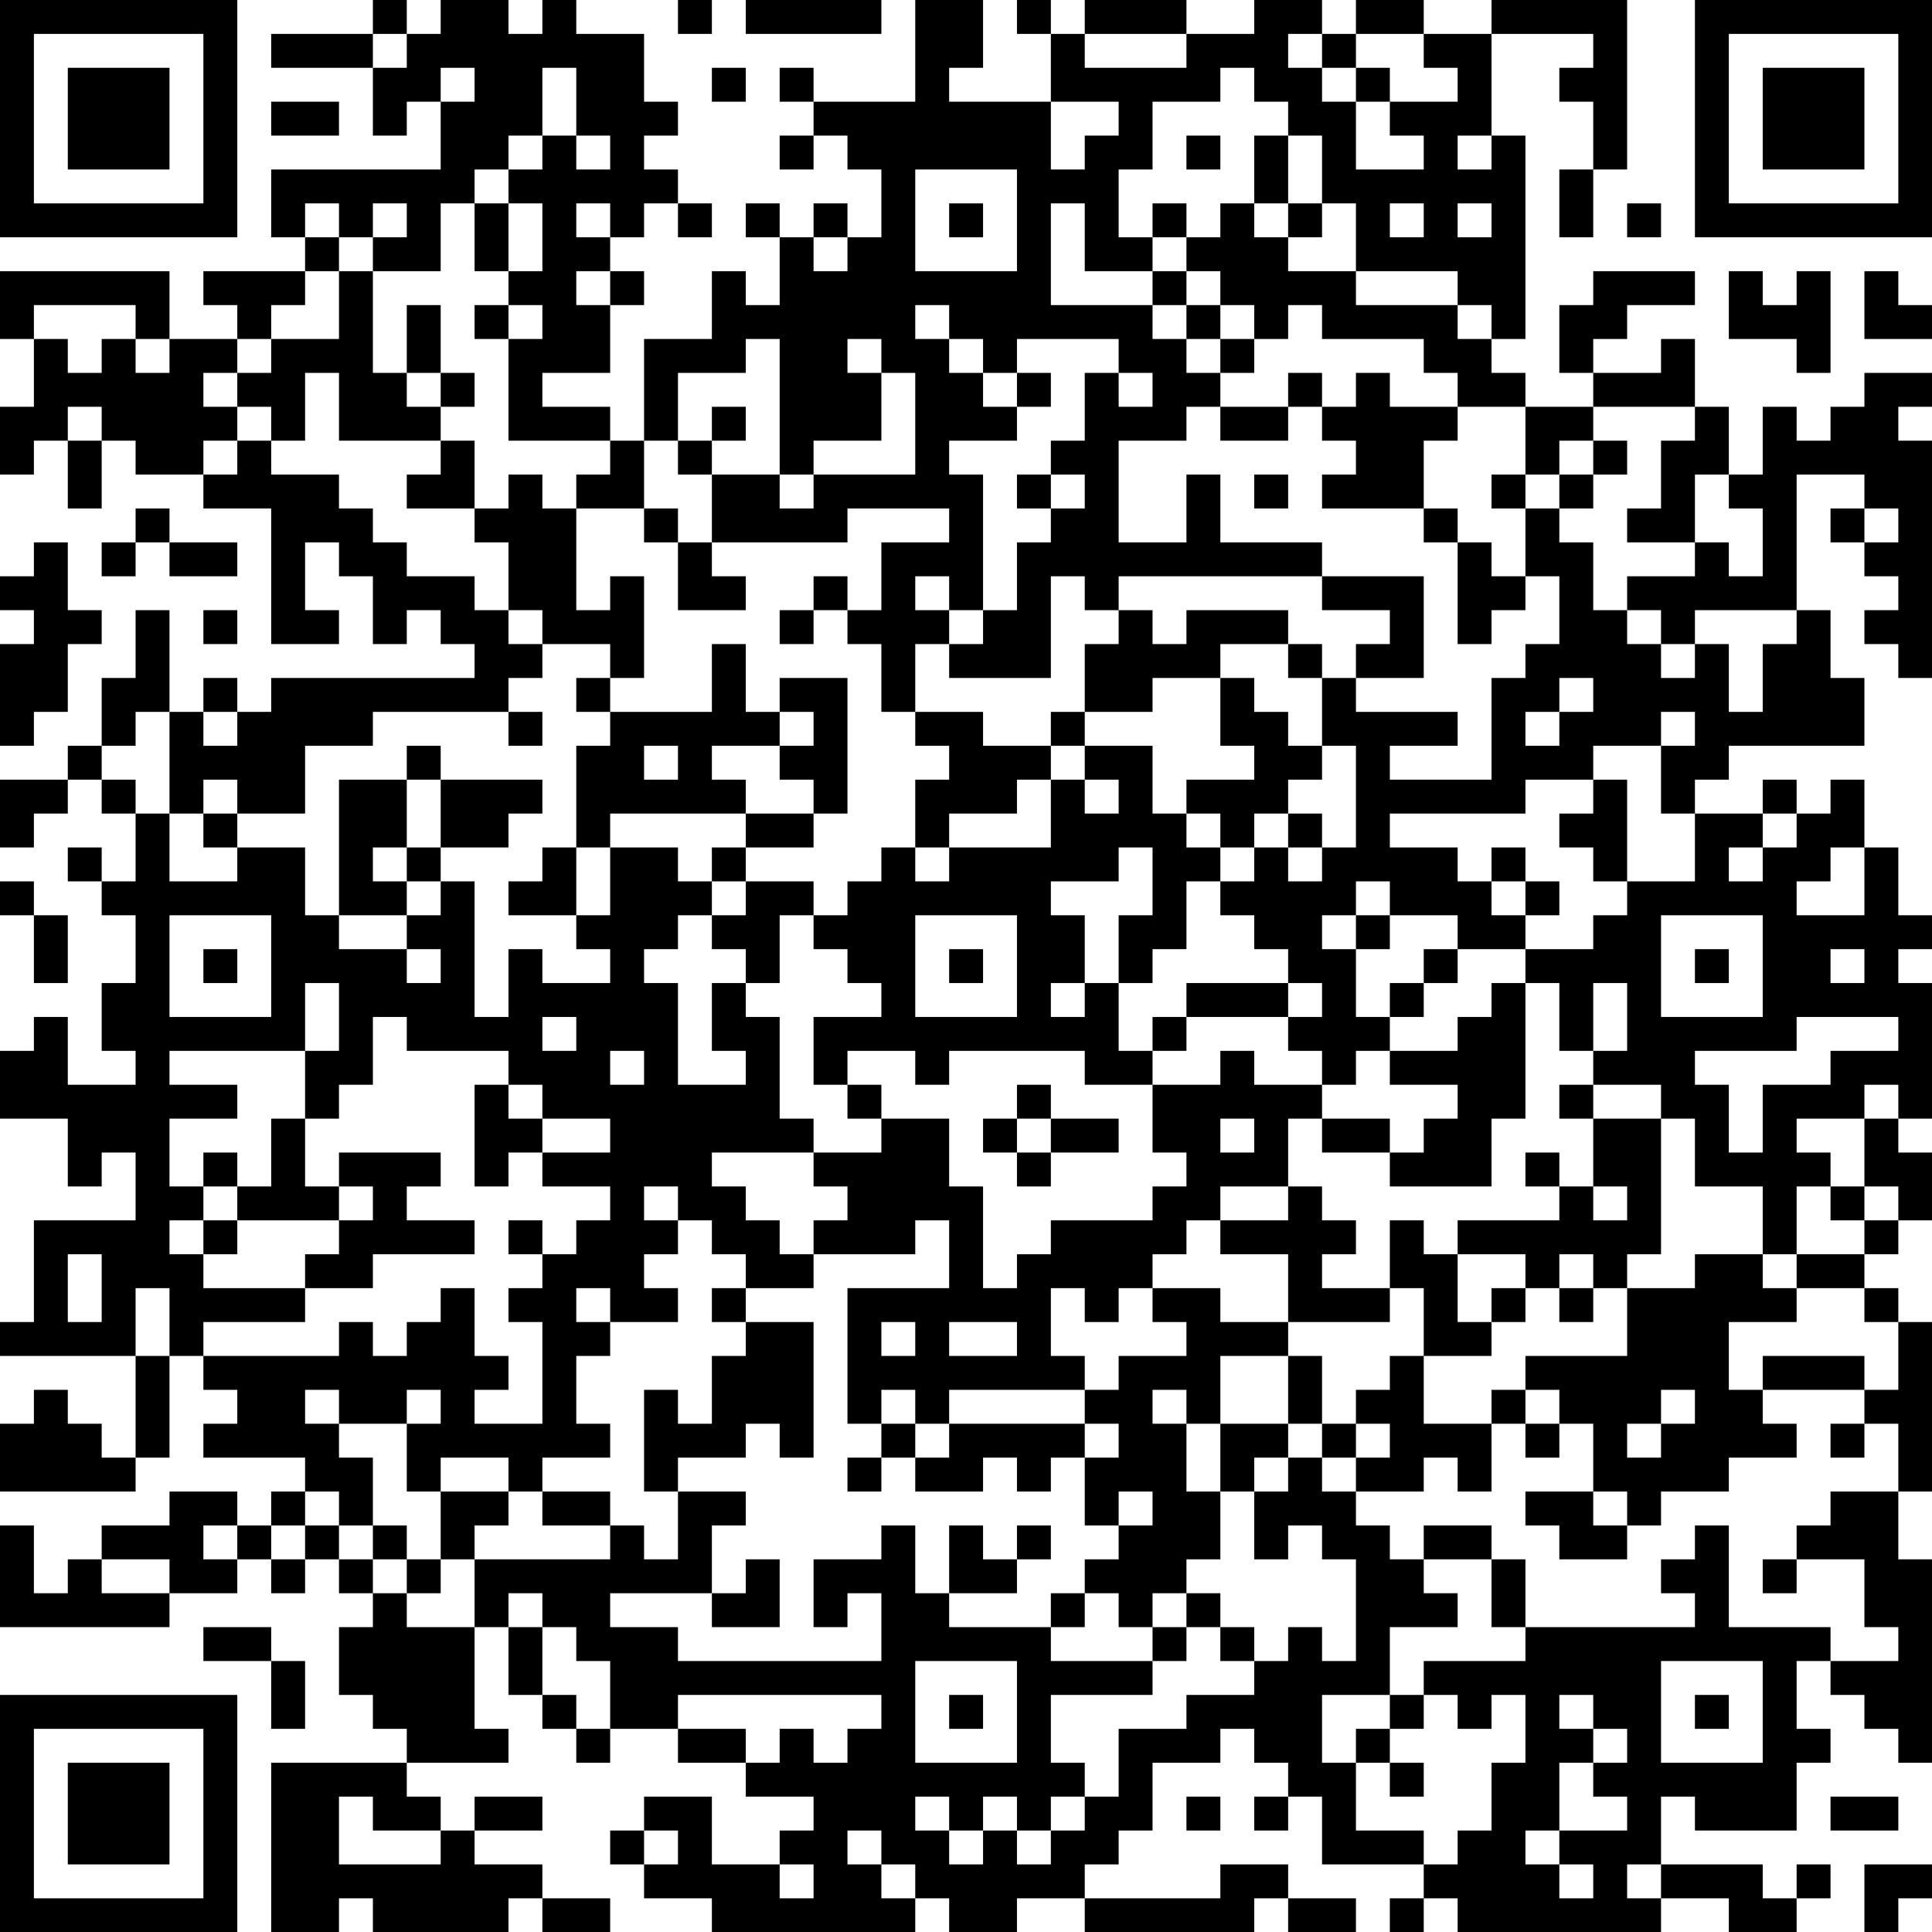 <?xml version="1.0" encoding="UTF-8"?>
<svg xmlns="http://www.w3.org/2000/svg" version="1.1" width="240" height="240" viewBox="0 0 240 240"><rect x="0" y="0" width="240" height="240" fill="#ffffff"/><g transform="scale(4.211)"><g transform="translate(0,0)"><path fill-rule="evenodd" d="M11 0L11 1L8 1L8 2L11 2L11 4L12 4L12 3L13 3L13 5L8 5L8 7L9 7L9 8L6 8L6 9L7 9L7 10L5 10L5 8L0 8L0 10L1 10L1 12L0 12L0 14L1 14L1 13L2 13L2 15L3 15L3 13L4 13L4 14L6 14L6 15L8 15L8 19L10 19L10 18L9 18L9 16L10 16L10 17L11 17L11 19L12 19L12 18L13 18L13 19L14 19L14 20L8 20L8 21L7 21L7 20L6 20L6 21L5 21L5 18L4 18L4 20L3 20L3 22L2 22L2 23L0 23L0 25L1 25L1 24L2 24L2 23L3 23L3 24L4 24L4 26L3 26L3 25L2 25L2 26L3 26L3 27L4 27L4 29L3 29L3 31L4 31L4 32L2 32L2 30L1 30L1 31L0 31L0 33L2 33L2 35L3 35L3 34L4 34L4 36L1 36L1 39L0 39L0 40L4 40L4 43L3 43L3 42L2 42L2 41L1 41L1 42L0 42L0 44L4 44L4 43L5 43L5 40L6 40L6 41L7 41L7 42L6 42L6 43L9 43L9 44L8 44L8 45L7 45L7 44L5 44L5 45L3 45L3 46L2 46L2 47L1 47L1 45L0 45L0 48L5 48L5 47L7 47L7 46L8 46L8 47L9 47L9 46L10 46L10 47L11 47L11 48L10 48L10 50L11 50L11 51L12 51L12 52L8 52L8 57L10 57L10 56L11 56L11 57L15 57L15 56L16 56L16 57L18 57L18 56L16 56L16 55L14 55L14 54L16 54L16 53L14 53L14 54L13 54L13 53L12 53L12 52L15 52L15 51L14 51L14 48L15 48L15 50L16 50L16 51L17 51L17 52L18 52L18 51L20 51L20 52L22 52L22 53L24 53L24 54L23 54L23 55L21 55L21 53L19 53L19 54L18 54L18 55L19 55L19 56L21 56L21 57L27 57L27 56L28 56L28 57L30 57L30 56L32 56L32 57L37 57L37 56L38 56L38 57L40 57L40 56L38 56L38 55L36 55L36 56L32 56L32 55L33 55L33 54L34 54L34 52L36 52L36 51L37 51L37 52L38 52L38 53L37 53L37 54L38 54L38 53L39 53L39 55L42 55L42 56L41 56L41 57L42 57L42 56L43 56L43 57L49 57L49 56L51 56L51 57L53 57L53 56L54 56L54 55L53 55L53 56L52 56L52 55L49 55L49 53L50 53L50 54L53 54L53 52L54 52L54 51L53 51L53 49L54 49L54 50L55 50L55 51L56 51L56 52L57 52L57 46L56 46L56 44L57 44L57 39L56 39L56 38L55 38L55 37L56 37L56 36L57 36L57 34L56 34L56 33L57 33L57 29L56 29L56 28L57 28L57 27L56 27L56 25L55 25L55 23L54 23L54 24L53 24L53 23L52 23L52 24L50 24L50 23L51 23L51 22L55 22L55 20L54 20L54 18L53 18L53 14L55 14L55 15L54 15L54 16L55 16L55 17L56 17L56 18L55 18L55 19L56 19L56 20L57 20L57 13L56 13L56 12L57 12L57 11L55 11L55 12L54 12L54 13L53 13L53 12L52 12L52 14L51 14L51 12L50 12L50 10L49 10L49 11L47 11L47 10L48 10L48 9L50 9L50 8L47 8L47 9L46 9L46 11L47 11L47 12L45 12L45 11L44 11L44 10L45 10L45 4L44 4L44 1L47 1L47 2L46 2L46 3L47 3L47 5L46 5L46 7L47 7L47 5L48 5L48 0L44 0L44 1L42 1L42 0L40 0L40 1L39 1L39 0L37 0L37 1L35 1L35 0L32 0L32 1L31 1L31 0L30 0L30 1L31 1L31 3L28 3L28 2L29 2L29 0L27 0L27 3L24 3L24 2L23 2L23 3L24 3L24 4L23 4L23 5L24 5L24 4L25 4L25 5L26 5L26 7L25 7L25 6L24 6L24 7L23 7L23 6L22 6L22 7L23 7L23 9L22 9L22 8L21 8L21 10L19 10L19 13L18 13L18 12L16 12L16 11L18 11L18 9L19 9L19 8L18 8L18 7L19 7L19 6L20 6L20 7L21 7L21 6L20 6L20 5L19 5L19 4L20 4L20 3L19 3L19 1L17 1L17 0L16 0L16 1L15 1L15 0L13 0L13 1L12 1L12 0ZM20 0L20 1L21 1L21 0ZM22 0L22 1L26 1L26 0ZM11 1L11 2L12 2L12 1ZM32 1L32 2L35 2L35 1ZM38 1L38 2L39 2L39 3L40 3L40 5L42 5L42 4L41 4L41 3L43 3L43 2L42 2L42 1L40 1L40 2L39 2L39 1ZM13 2L13 3L14 3L14 2ZM16 2L16 4L15 4L15 5L14 5L14 6L13 6L13 8L11 8L11 7L12 7L12 6L11 6L11 7L10 7L10 6L9 6L9 7L10 7L10 8L9 8L9 9L8 9L8 10L7 10L7 11L6 11L6 12L7 12L7 13L6 13L6 14L7 14L7 13L8 13L8 14L10 14L10 15L11 15L11 16L12 16L12 17L14 17L14 18L15 18L15 19L16 19L16 20L15 20L15 21L11 21L11 22L9 22L9 24L7 24L7 23L6 23L6 24L5 24L5 21L4 21L4 22L3 22L3 23L4 23L4 24L5 24L5 26L7 26L7 25L9 25L9 27L10 27L10 28L12 28L12 29L13 29L13 28L12 28L12 27L13 27L13 26L14 26L14 30L15 30L15 28L16 28L16 29L18 29L18 28L17 28L17 27L18 27L18 25L20 25L20 26L21 26L21 27L20 27L20 28L19 28L19 29L20 29L20 32L22 32L22 31L21 31L21 29L22 29L22 30L23 30L23 33L24 33L24 34L21 34L21 35L22 35L22 36L23 36L23 37L24 37L24 38L22 38L22 37L21 37L21 36L20 36L20 35L19 35L19 36L20 36L20 37L19 37L19 38L20 38L20 39L18 39L18 38L17 38L17 39L18 39L18 40L17 40L17 42L18 42L18 43L16 43L16 44L15 44L15 43L13 43L13 44L12 44L12 42L13 42L13 41L12 41L12 42L10 42L10 41L9 41L9 42L10 42L10 43L11 43L11 45L10 45L10 44L9 44L9 45L8 45L8 46L9 46L9 45L10 45L10 46L11 46L11 47L12 47L12 48L14 48L14 46L18 46L18 45L19 45L19 46L20 46L20 44L22 44L22 45L21 45L21 47L18 47L18 48L20 48L20 49L26 49L26 47L25 47L25 48L24 48L24 46L26 46L26 45L27 45L27 47L28 47L28 48L31 48L31 49L34 49L34 50L31 50L31 52L32 52L32 53L31 53L31 54L30 54L30 53L29 53L29 54L28 54L28 53L27 53L27 54L28 54L28 55L29 55L29 54L30 54L30 55L31 55L31 54L32 54L32 53L33 53L33 51L35 51L35 50L37 50L37 49L38 49L38 48L39 48L39 49L40 49L40 46L39 46L39 45L38 45L38 46L37 46L37 44L38 44L38 43L39 43L39 44L40 44L40 45L41 45L41 46L42 46L42 47L43 47L43 48L41 48L41 50L39 50L39 52L40 52L40 54L42 54L42 55L43 55L43 54L44 54L44 52L45 52L45 50L44 50L44 51L43 51L43 50L42 50L42 49L45 49L45 48L50 48L50 47L49 47L49 46L50 46L50 45L51 45L51 48L54 48L54 49L56 49L56 48L55 48L55 46L53 46L53 45L54 45L54 44L56 44L56 42L55 42L55 41L56 41L56 39L55 39L55 38L53 38L53 37L55 37L55 36L56 36L56 35L55 35L55 33L56 33L56 32L55 32L55 33L53 33L53 34L54 34L54 35L53 35L53 37L52 37L52 35L50 35L50 33L49 33L49 32L47 32L47 31L48 31L48 29L47 29L47 31L46 31L46 29L45 29L45 28L47 28L47 27L48 27L48 26L50 26L50 24L49 24L49 22L50 22L50 21L49 21L49 22L47 22L47 23L45 23L45 24L41 24L41 25L43 25L43 26L44 26L44 27L45 27L45 28L43 28L43 27L41 27L41 26L40 26L40 27L39 27L39 28L40 28L40 30L41 30L41 31L40 31L40 32L39 32L39 31L38 31L38 30L39 30L39 29L38 29L38 28L37 28L37 27L36 27L36 26L37 26L37 25L38 25L38 26L39 26L39 25L40 25L40 22L39 22L39 20L40 20L40 21L43 21L43 22L41 22L41 23L44 23L44 20L45 20L45 19L46 19L46 17L45 17L45 15L46 15L46 16L47 16L47 18L48 18L48 19L49 19L49 20L50 20L50 19L51 19L51 21L52 21L52 19L53 19L53 18L50 18L50 19L49 19L49 18L48 18L48 17L50 17L50 16L51 16L51 17L52 17L52 15L51 15L51 14L50 14L50 16L48 16L48 15L49 15L49 13L50 13L50 12L47 12L47 13L46 13L46 14L45 14L45 12L43 12L43 11L42 11L42 10L39 10L39 9L38 9L38 10L37 10L37 9L36 9L36 8L35 8L35 7L36 7L36 6L37 6L37 7L38 7L38 8L40 8L40 9L43 9L43 10L44 10L44 9L43 9L43 8L40 8L40 6L39 6L39 4L38 4L38 3L37 3L37 2L36 2L36 3L34 3L34 5L33 5L33 7L34 7L34 8L32 8L32 6L31 6L31 9L34 9L34 10L35 10L35 11L36 11L36 12L35 12L35 13L33 13L33 16L35 16L35 14L36 14L36 16L39 16L39 17L33 17L33 18L32 18L32 17L31 17L31 20L28 20L28 19L29 19L29 18L30 18L30 16L31 16L31 15L32 15L32 14L31 14L31 13L32 13L32 11L33 11L33 12L34 12L34 11L33 11L33 10L30 10L30 11L29 11L29 10L28 10L28 9L27 9L27 10L28 10L28 11L29 11L29 12L30 12L30 13L28 13L28 14L29 14L29 18L28 18L28 17L27 17L27 18L28 18L28 19L27 19L27 21L26 21L26 19L25 19L25 18L26 18L26 16L28 16L28 15L25 15L25 16L21 16L21 14L23 14L23 15L24 15L24 14L27 14L27 11L26 11L26 10L25 10L25 11L26 11L26 13L24 13L24 14L23 14L23 10L22 10L22 11L20 11L20 13L19 13L19 15L17 15L17 14L18 14L18 13L15 13L15 10L16 10L16 9L15 9L15 8L16 8L16 6L15 6L15 5L16 5L16 4L17 4L17 5L18 5L18 4L17 4L17 2ZM21 2L21 3L22 3L22 2ZM40 2L40 3L41 3L41 2ZM8 3L8 4L10 4L10 3ZM31 3L31 5L32 5L32 4L33 4L33 3ZM35 4L35 5L36 5L36 4ZM37 4L37 6L38 6L38 7L39 7L39 6L38 6L38 4ZM43 4L43 5L44 5L44 4ZM27 5L27 8L30 8L30 5ZM14 6L14 8L15 8L15 6ZM17 6L17 7L18 7L18 6ZM28 6L28 7L29 7L29 6ZM34 6L34 7L35 7L35 6ZM41 6L41 7L42 7L42 6ZM43 6L43 7L44 7L44 6ZM48 6L48 7L49 7L49 6ZM24 7L24 8L25 8L25 7ZM10 8L10 10L8 10L8 11L7 11L7 12L8 12L8 13L9 13L9 11L10 11L10 13L13 13L13 14L12 14L12 15L14 15L14 16L15 16L15 18L16 18L16 19L18 19L18 20L17 20L17 21L18 21L18 22L17 22L17 25L16 25L16 26L15 26L15 27L17 27L17 25L18 25L18 24L22 24L22 25L21 25L21 26L22 26L22 27L21 27L21 28L22 28L22 29L23 29L23 27L24 27L24 28L25 28L25 29L26 29L26 30L24 30L24 32L25 32L25 33L26 33L26 34L24 34L24 35L25 35L25 36L24 36L24 37L27 37L27 36L28 36L28 38L25 38L25 42L26 42L26 43L25 43L25 44L26 44L26 43L27 43L27 44L29 44L29 43L30 43L30 44L31 44L31 43L32 43L32 45L33 45L33 46L32 46L32 47L31 47L31 48L32 48L32 47L33 47L33 48L34 48L34 49L35 49L35 48L36 48L36 49L37 49L37 48L36 48L36 47L35 47L35 46L36 46L36 44L37 44L37 43L38 43L38 42L39 42L39 43L40 43L40 44L42 44L42 43L43 43L43 44L44 44L44 42L45 42L45 43L46 43L46 42L47 42L47 44L45 44L45 45L46 45L46 46L48 46L48 45L49 45L49 44L51 44L51 43L53 43L53 42L52 42L52 41L55 41L55 40L52 40L52 41L51 41L51 39L53 39L53 38L52 38L52 37L50 37L50 38L48 38L48 37L49 37L49 33L47 33L47 32L46 32L46 33L47 33L47 35L46 35L46 34L45 34L45 35L46 35L46 36L43 36L43 37L42 37L42 36L41 36L41 38L39 38L39 37L40 37L40 36L39 36L39 35L38 35L38 33L39 33L39 34L41 34L41 35L44 35L44 33L45 33L45 29L44 29L44 30L43 30L43 31L41 31L41 32L43 32L43 33L42 33L42 34L41 34L41 33L39 33L39 32L37 32L37 31L36 31L36 32L34 32L34 31L35 31L35 30L38 30L38 29L35 29L35 30L34 30L34 31L33 31L33 29L34 29L34 28L35 28L35 26L36 26L36 25L37 25L37 24L38 24L38 25L39 25L39 24L38 24L38 23L39 23L39 22L38 22L38 21L37 21L37 20L36 20L36 19L38 19L38 20L39 20L39 19L38 19L38 18L35 18L35 19L34 19L34 18L33 18L33 19L32 19L32 21L31 21L31 22L29 22L29 21L27 21L27 22L28 22L28 23L27 23L27 25L26 25L26 26L25 26L25 27L24 27L24 26L22 26L22 25L24 25L24 24L25 24L25 20L23 20L23 21L22 21L22 19L21 19L21 21L18 21L18 20L19 20L19 17L18 17L18 18L17 18L17 15L16 15L16 14L15 14L15 15L14 15L14 13L13 13L13 12L14 12L14 11L13 11L13 9L12 9L12 11L11 11L11 8ZM17 8L17 9L18 9L18 8ZM34 8L34 9L35 9L35 10L36 10L36 11L37 11L37 10L36 10L36 9L35 9L35 8ZM51 8L51 10L53 10L53 11L54 11L54 8L53 8L53 9L52 9L52 8ZM55 8L55 10L57 10L57 9L56 9L56 8ZM1 9L1 10L2 10L2 11L3 11L3 10L4 10L4 11L5 11L5 10L4 10L4 9ZM14 9L14 10L15 10L15 9ZM12 11L12 12L13 12L13 11ZM30 11L30 12L31 12L31 11ZM38 11L38 12L36 12L36 13L38 13L38 12L39 12L39 13L40 13L40 14L39 14L39 15L42 15L42 16L43 16L43 19L44 19L44 18L45 18L45 17L44 17L44 16L43 16L43 15L42 15L42 13L43 13L43 12L41 12L41 11L40 11L40 12L39 12L39 11ZM2 12L2 13L3 13L3 12ZM21 12L21 13L20 13L20 14L21 14L21 13L22 13L22 12ZM47 13L47 14L46 14L46 15L47 15L47 14L48 14L48 13ZM30 14L30 15L31 15L31 14ZM37 14L37 15L38 15L38 14ZM44 14L44 15L45 15L45 14ZM4 15L4 16L3 16L3 17L4 17L4 16L5 16L5 17L7 17L7 16L5 16L5 15ZM19 15L19 16L20 16L20 18L22 18L22 17L21 17L21 16L20 16L20 15ZM55 15L55 16L56 16L56 15ZM1 16L1 17L0 17L0 18L1 18L1 19L0 19L0 22L1 22L1 21L2 21L2 19L3 19L3 18L2 18L2 16ZM24 17L24 18L23 18L23 19L24 19L24 18L25 18L25 17ZM39 17L39 18L41 18L41 19L40 19L40 20L42 20L42 17ZM6 18L6 19L7 19L7 18ZM34 20L34 21L32 21L32 22L31 22L31 23L30 23L30 24L28 24L28 25L27 25L27 26L28 26L28 25L31 25L31 23L32 23L32 24L33 24L33 23L32 23L32 22L34 22L34 24L35 24L35 25L36 25L36 24L35 24L35 23L37 23L37 22L36 22L36 20ZM46 20L46 21L45 21L45 22L46 22L46 21L47 21L47 20ZM6 21L6 22L7 22L7 21ZM15 21L15 22L16 22L16 21ZM23 21L23 22L21 22L21 23L22 23L22 24L24 24L24 23L23 23L23 22L24 22L24 21ZM12 22L12 23L10 23L10 27L12 27L12 26L13 26L13 25L15 25L15 24L16 24L16 23L13 23L13 22ZM19 22L19 23L20 23L20 22ZM12 23L12 25L11 25L11 26L12 26L12 25L13 25L13 23ZM47 23L47 24L46 24L46 25L47 25L47 26L48 26L48 23ZM6 24L6 25L7 25L7 24ZM52 24L52 25L51 25L51 26L52 26L52 25L53 25L53 24ZM33 25L33 26L31 26L31 27L32 27L32 29L31 29L31 30L32 30L32 29L33 29L33 27L34 27L34 25ZM44 25L44 26L45 26L45 27L46 27L46 26L45 26L45 25ZM54 25L54 26L53 26L53 27L55 27L55 25ZM0 26L0 27L1 27L1 29L2 29L2 27L1 27L1 26ZM5 27L5 30L8 30L8 27ZM27 27L27 30L30 30L30 27ZM40 27L40 28L41 28L41 27ZM49 27L49 30L52 30L52 27ZM6 28L6 29L7 29L7 28ZM28 28L28 29L29 29L29 28ZM42 28L42 29L41 29L41 30L42 30L42 29L43 29L43 28ZM50 28L50 29L51 29L51 28ZM54 28L54 29L55 29L55 28ZM9 29L9 31L5 31L5 32L7 32L7 33L5 33L5 35L6 35L6 36L5 36L5 37L6 37L6 38L9 38L9 39L6 39L6 40L10 40L10 39L11 39L11 40L12 40L12 39L13 39L13 38L14 38L14 40L15 40L15 41L14 41L14 42L16 42L16 39L15 39L15 38L16 38L16 37L17 37L17 36L18 36L18 35L16 35L16 34L18 34L18 33L16 33L16 32L15 32L15 31L12 31L12 30L11 30L11 32L10 32L10 33L9 33L9 31L10 31L10 29ZM16 30L16 31L17 31L17 30ZM53 30L53 31L50 31L50 32L51 32L51 34L52 34L52 32L54 32L54 31L56 31L56 30ZM18 31L18 32L19 32L19 31ZM25 31L25 32L26 32L26 33L28 33L28 35L29 35L29 38L30 38L30 37L31 37L31 36L34 36L34 35L35 35L35 34L34 34L34 32L32 32L32 31L28 31L28 32L27 32L27 31ZM14 32L14 35L15 35L15 34L16 34L16 33L15 33L15 32ZM30 32L30 33L29 33L29 34L30 34L30 35L31 35L31 34L33 34L33 33L31 33L31 32ZM8 33L8 35L7 35L7 34L6 34L6 35L7 35L7 36L6 36L6 37L7 37L7 36L10 36L10 37L9 37L9 38L11 38L11 37L14 37L14 36L12 36L12 35L13 35L13 34L10 34L10 35L9 35L9 33ZM30 33L30 34L31 34L31 33ZM36 33L36 34L37 34L37 33ZM10 35L10 36L11 36L11 35ZM36 35L36 36L35 36L35 37L34 37L34 38L33 38L33 39L32 39L32 38L31 38L31 40L32 40L32 41L28 41L28 42L27 42L27 41L26 41L26 42L27 42L27 43L28 43L28 42L32 42L32 43L33 43L33 42L32 42L32 41L33 41L33 40L35 40L35 39L34 39L34 38L36 38L36 39L38 39L38 40L36 40L36 42L35 42L35 41L34 41L34 42L35 42L35 44L36 44L36 42L38 42L38 40L39 40L39 42L40 42L40 43L41 43L41 42L40 42L40 41L41 41L41 40L42 40L42 42L44 42L44 41L45 41L45 42L46 42L46 41L45 41L45 40L48 40L48 38L47 38L47 37L46 37L46 38L45 38L45 37L43 37L43 39L44 39L44 40L42 40L42 38L41 38L41 39L38 39L38 37L36 37L36 36L38 36L38 35ZM47 35L47 36L48 36L48 35ZM54 35L54 36L55 36L55 35ZM15 36L15 37L16 37L16 36ZM2 37L2 39L3 39L3 37ZM4 38L4 40L5 40L5 38ZM21 38L21 39L22 39L22 40L21 40L21 42L20 42L20 41L19 41L19 44L20 44L20 43L22 43L22 42L23 42L23 43L24 43L24 39L22 39L22 38ZM44 38L44 39L45 39L45 38ZM46 38L46 39L47 39L47 38ZM26 39L26 40L27 40L27 39ZM28 39L28 40L30 40L30 39ZM49 41L49 42L48 42L48 43L49 43L49 42L50 42L50 41ZM54 42L54 43L55 43L55 42ZM13 44L13 46L12 46L12 45L11 45L11 46L12 46L12 47L13 47L13 46L14 46L14 45L15 45L15 44ZM16 44L16 45L18 45L18 44ZM33 44L33 45L34 45L34 44ZM47 44L47 45L48 45L48 44ZM6 45L6 46L7 46L7 45ZM28 45L28 47L30 47L30 46L31 46L31 45L30 45L30 46L29 46L29 45ZM42 45L42 46L44 46L44 48L45 48L45 46L44 46L44 45ZM3 46L3 47L5 47L5 46ZM22 46L22 47L21 47L21 48L23 48L23 46ZM52 46L52 47L53 47L53 46ZM15 47L15 48L16 48L16 50L17 50L17 51L18 51L18 49L17 49L17 48L16 48L16 47ZM34 47L34 48L35 48L35 47ZM6 48L6 49L8 49L8 51L9 51L9 49L8 49L8 48ZM27 49L27 52L30 52L30 49ZM49 49L49 52L52 52L52 49ZM20 50L20 51L22 51L22 52L23 52L23 51L24 51L24 52L25 52L25 51L26 51L26 50ZM28 50L28 51L29 51L29 50ZM41 50L41 51L40 51L40 52L41 52L41 53L42 53L42 52L41 52L41 51L42 51L42 50ZM46 50L46 51L47 51L47 52L46 52L46 54L45 54L45 55L46 55L46 56L47 56L47 55L46 55L46 54L48 54L48 53L47 53L47 52L48 52L48 51L47 51L47 50ZM50 50L50 51L51 51L51 50ZM10 53L10 55L13 55L13 54L11 54L11 53ZM35 53L35 54L36 54L36 53ZM54 53L54 54L56 54L56 53ZM19 54L19 55L20 55L20 54ZM25 54L25 55L26 55L26 56L27 56L27 55L26 55L26 54ZM23 55L23 56L24 56L24 55ZM48 55L48 56L49 56L49 55ZM55 55L55 57L56 57L56 56L57 56L57 55ZM0 0L0 7L7 7L7 0ZM1 1L1 6L6 6L6 1ZM2 2L2 5L5 5L5 2ZM50 0L50 7L57 7L57 0ZM51 1L51 6L56 6L56 1ZM52 2L52 5L55 5L55 2ZM0 50L0 57L7 57L7 50ZM1 51L1 56L6 56L6 51ZM2 52L2 55L5 55L5 52Z" fill="#000000"/></g></g></svg>

